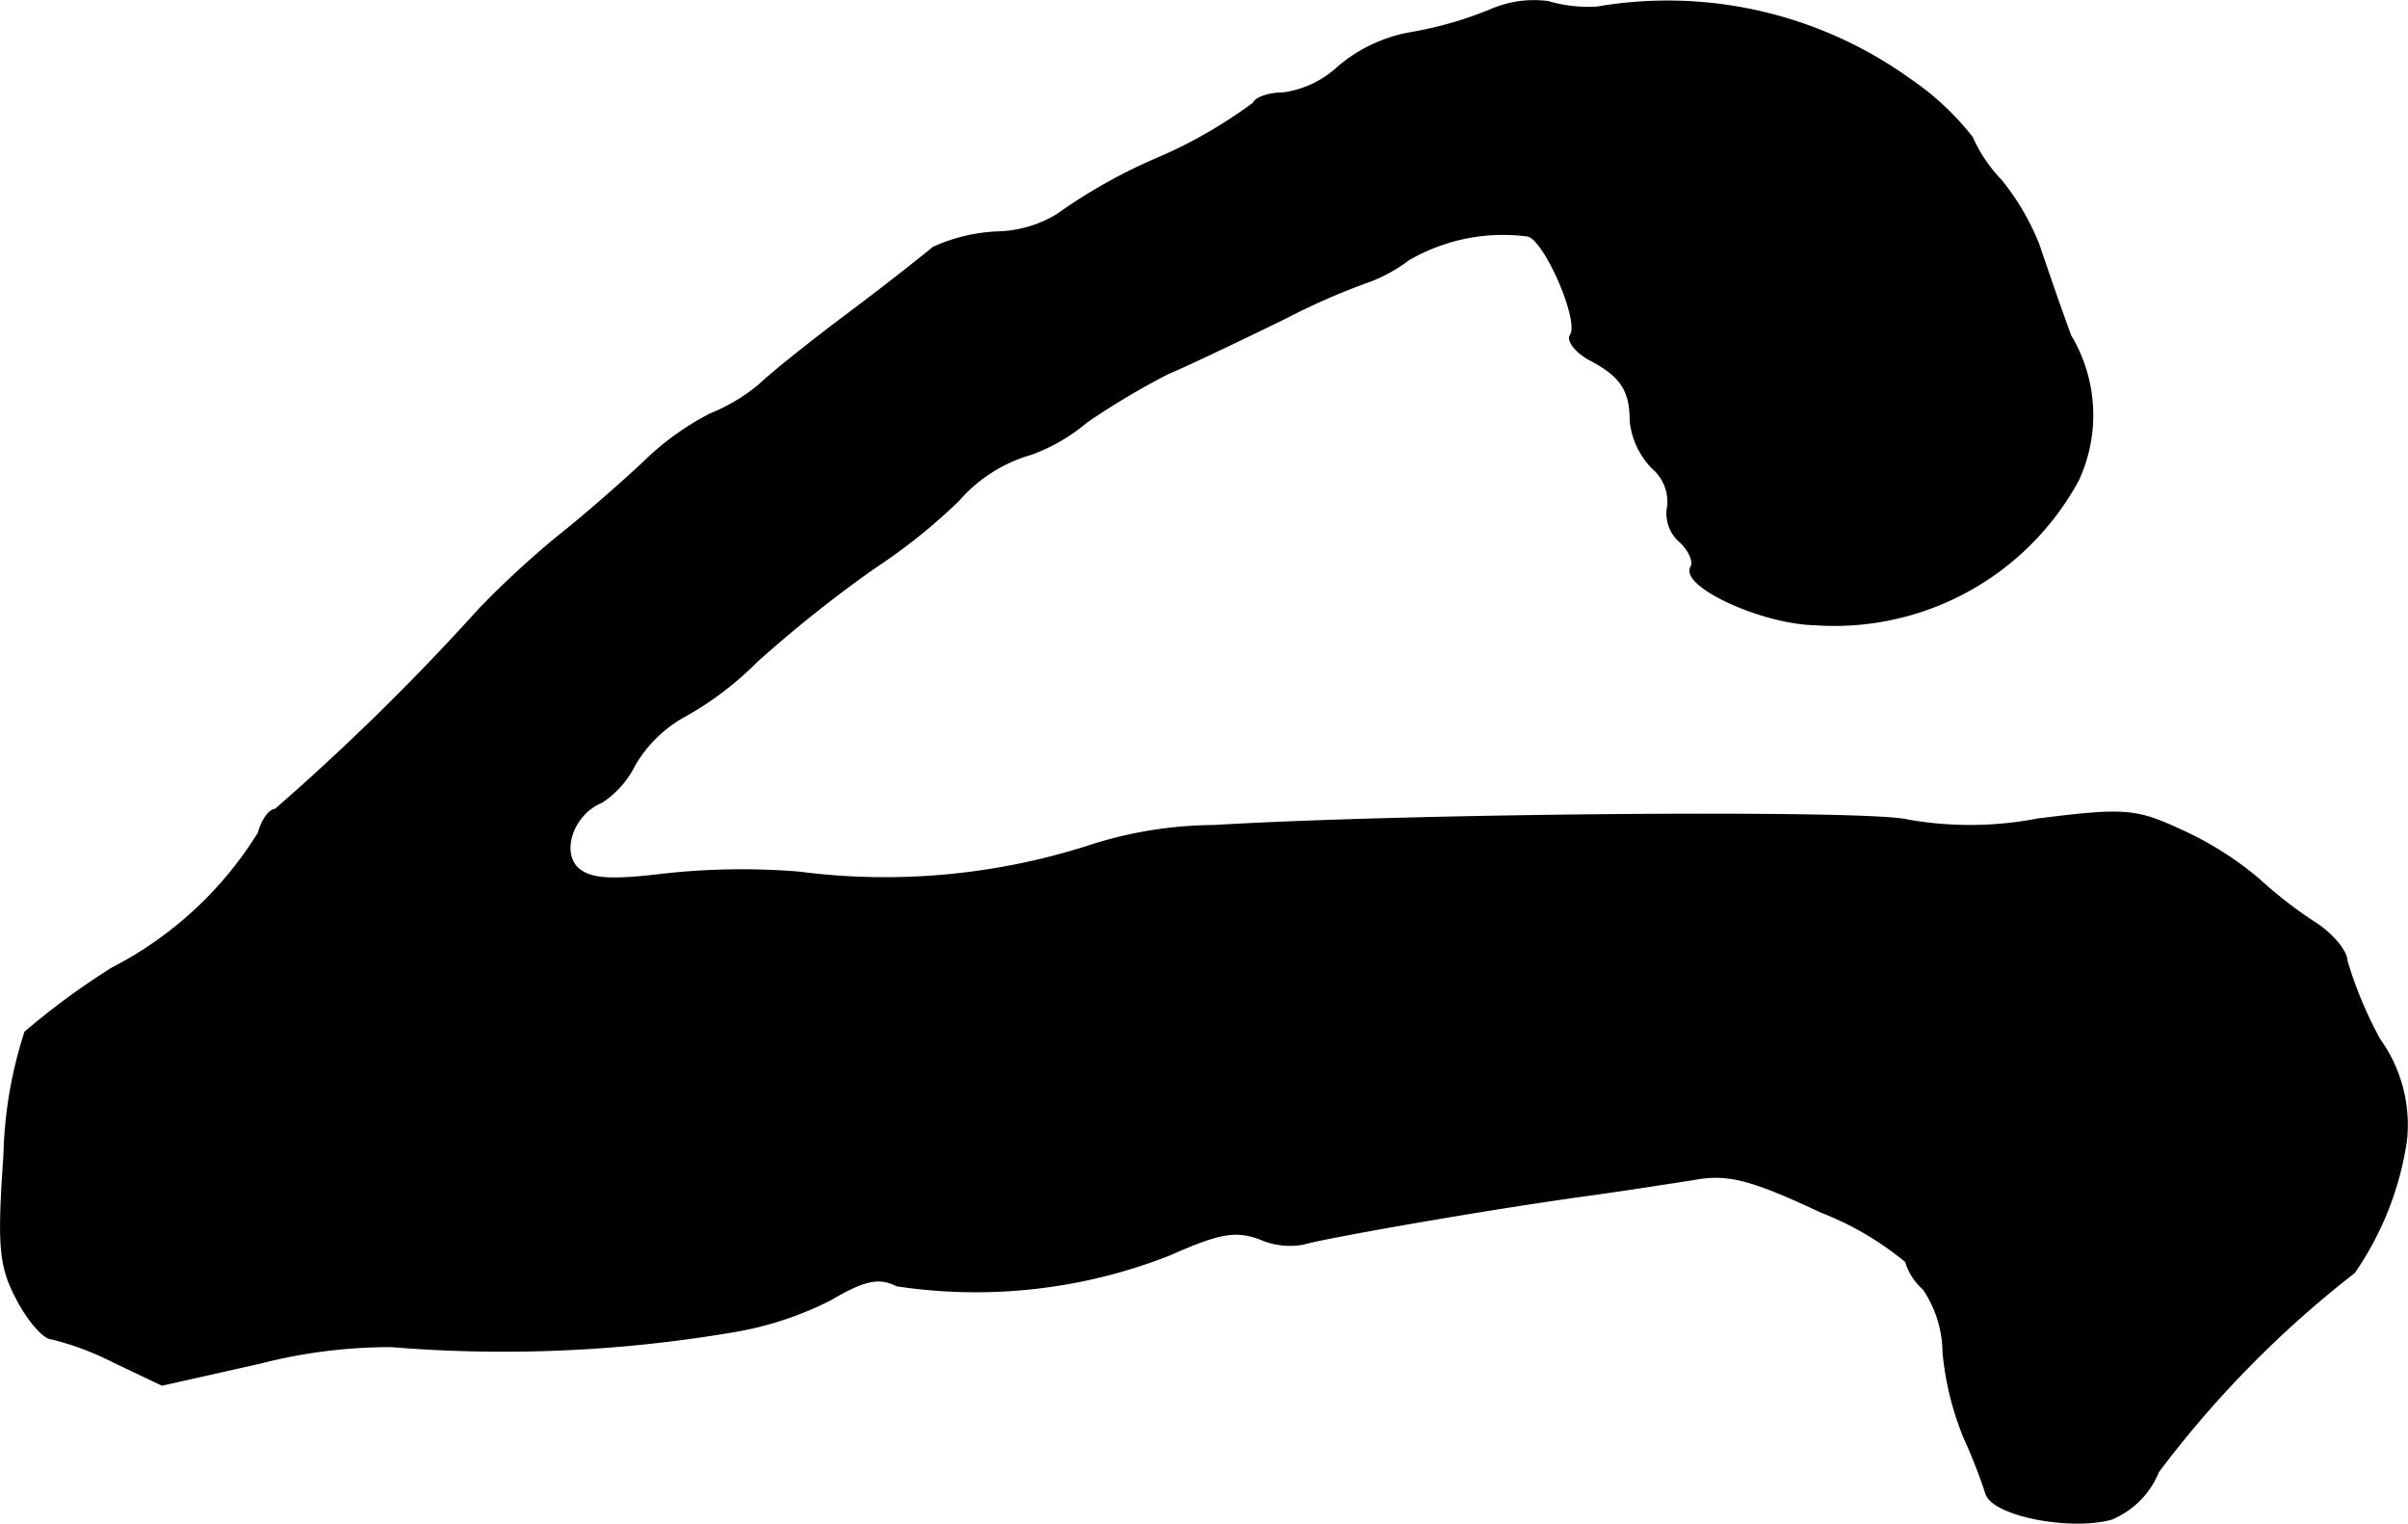 <?xml version="1.0" encoding="UTF-8"?>
<svg xmlns="http://www.w3.org/2000/svg"
     version="1.1"
     width="4.67mm"
     height="2.955mm"
     viewBox="0 0 13.238 8.375">
   <defs>
      <style type="text/css"><![CDATA[
      .a {
        stroke: #000;
        stroke-linecap: round;
        stroke-linejoin: round;
        stroke-width: 0.01px;
      }
    ]]></style>
   </defs>
   <path class="a"
         d="M8.201.052a2.06,2.06,0,0,1-.436.127.839.839,0,0,0-.406.188.559.559,0,0,1-.303.145c-.079,0-.151.024-.164.055a2.609,2.609,0,0,1-.527.303,2.926,2.926,0,0,0-.551.309.663.663,0,0,1-.327.097.941.941,0,0,0-.357.085c-.042.036-.248.2-.466.363s-.436.339-.485.388a1.009,1.009,0,0,1-.273.164,1.52,1.52,0,0,0-.369.267c-.103.097-.309.279-.454.394a5.094,5.094,0,0,0-.448.412A13.028,13.028,0,0,1,1.514,4.45c-.03,0-.073.055-.091.127a2.048,2.048,0,0,1-.806.745,4.042,4.042,0,0,0-.478.351,2.357,2.357,0,0,0-.115.672c-.036.515-.024.618.073.8.061.115.145.212.188.212a1.57,1.57,0,0,1,.339.127l.267.127.539-.121a2.877,2.877,0,0,1,.721-.091,7.531,7.531,0,0,0,1.866-.079,1.855,1.855,0,0,0,.545-.176c.194-.115.273-.127.369-.079A2.909,2.909,0,0,0,6.426,6.897c.273-.121.363-.139.497-.091a.411.411,0,0,0,.242.03c.091-.03.981-.188,1.557-.267.218-.03.491-.073.606-.091.176-.03.309.006.684.182a1.696,1.696,0,0,1,.466.273.32.32,0,0,0,.097.151.634.634,0,0,1,.109.351,1.645,1.645,0,0,0,.115.466,3.054,3.054,0,0,1,.121.309c.036.115.448.2.684.139a.47.47,0,0,0,.26-.26,5.797,5.797,0,0,1,1.078-1.096,1.716,1.716,0,0,0,.285-.721.801.801,0,0,0-.145-.557,2.203,2.203,0,0,1-.182-.436c0-.048-.073-.139-.164-.2a2.404,2.404,0,0,1-.321-.248,1.827,1.827,0,0,0-.424-.267c-.248-.115-.309-.121-.787-.061a1.971,1.971,0,0,1-.715.006c-.2-.055-2.707-.036-3.816.03a2.261,2.261,0,0,0-.697.115A3.672,3.672,0,0,1,4.391,4.795a3.904,3.904,0,0,0-.751.012c-.297.036-.4.024-.466-.036-.097-.097-.018-.303.133-.363a.523.523,0,0,0,.182-.206.727.727,0,0,1,.285-.273,1.773,1.773,0,0,0,.382-.291,6.964,6.964,0,0,1,.654-.521,3.138,3.138,0,0,0,.46-.369.831.831,0,0,1,.4-.254.997.997,0,0,0,.303-.176,4.124,4.124,0,0,1,.448-.267c.115-.048.406-.188.642-.303a3.743,3.743,0,0,1,.472-.206.845.845,0,0,0,.206-.115,1.034,1.034,0,0,1,.654-.133c.091.006.291.46.242.545-.024.03.024.091.097.133.176.091.23.17.23.339a.431.431,0,0,0,.121.26.244.244,0,0,1,.085.212.203.203,0,0,0,.061.188c.055.048.085.115.067.145-.061.103.388.309.678.315a1.524,1.524,0,0,0,1.448-.793.848.848,0,0,0-.042-.793c-.067-.182-.145-.412-.176-.503a1.352,1.352,0,0,0-.206-.351A.824.824,0,0,1,10.841.755a1.51,1.51,0,0,0-.345-.321,2.28,2.28,0,0,0-1.714-.394A.786.786,0,0,1,8.51.01.592.592,0,0,0,8.201.052Z"/>
</svg>
